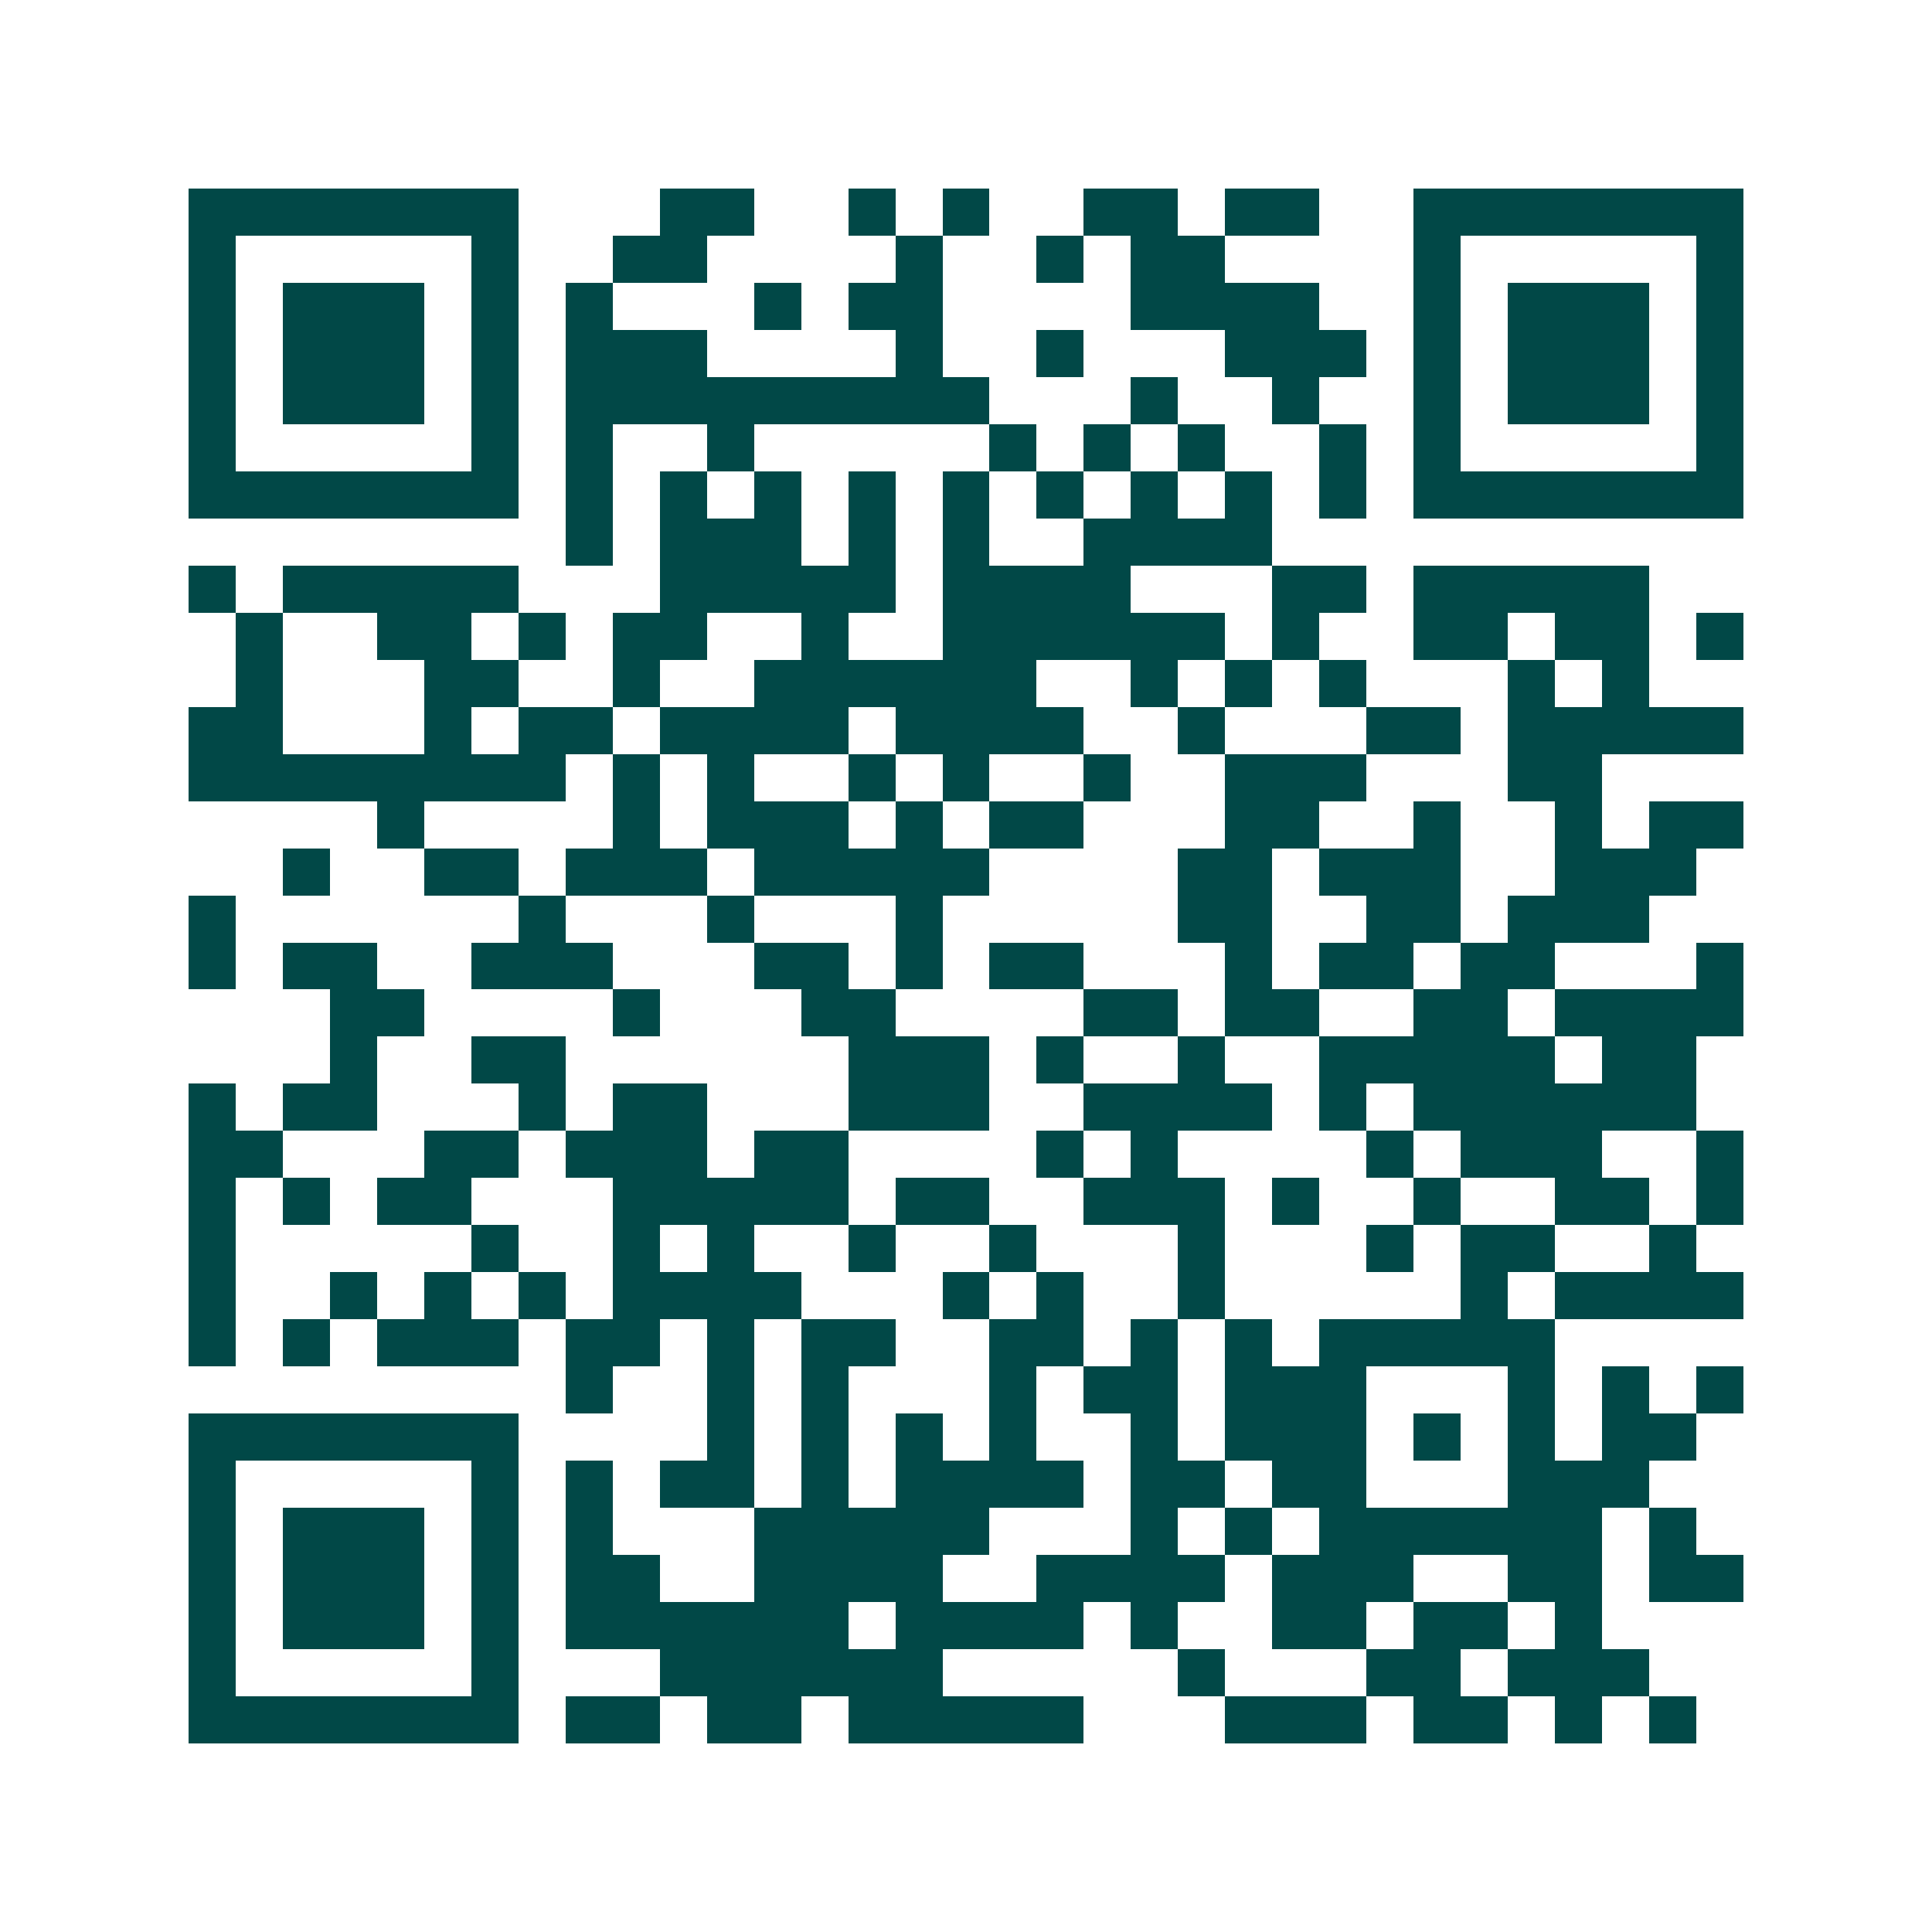 <svg xmlns="http://www.w3.org/2000/svg" width="200" height="200" viewBox="0 0 41 41" shape-rendering="crispEdges"><path fill="#ffffff" d="M0 0h41v41H0z"/><path stroke="#014847" d="M4 4.5h7m3 0h2m2 0h1m1 0h1m2 0h2m1 0h2m2 0h7M4 5.5h1m5 0h1m2 0h2m4 0h1m2 0h1m1 0h2m4 0h1m5 0h1M4 6.5h1m1 0h3m1 0h1m1 0h1m3 0h1m1 0h2m4 0h4m2 0h1m1 0h3m1 0h1M4 7.5h1m1 0h3m1 0h1m1 0h3m4 0h1m2 0h1m3 0h3m1 0h1m1 0h3m1 0h1M4 8.5h1m1 0h3m1 0h1m1 0h9m3 0h1m2 0h1m2 0h1m1 0h3m1 0h1M4 9.5h1m5 0h1m1 0h1m2 0h1m5 0h1m1 0h1m1 0h1m2 0h1m1 0h1m5 0h1M4 10.5h7m1 0h1m1 0h1m1 0h1m1 0h1m1 0h1m1 0h1m1 0h1m1 0h1m1 0h1m1 0h7M12 11.5h1m1 0h3m1 0h1m1 0h1m2 0h4M4 12.5h1m1 0h5m3 0h5m1 0h4m3 0h2m1 0h5M5 13.5h1m2 0h2m1 0h1m1 0h2m2 0h1m2 0h6m1 0h1m2 0h2m1 0h2m1 0h1M5 14.5h1m3 0h2m2 0h1m2 0h6m2 0h1m1 0h1m1 0h1m3 0h1m1 0h1M4 15.5h2m3 0h1m1 0h2m1 0h4m1 0h4m2 0h1m3 0h2m1 0h5M4 16.5h8m1 0h1m1 0h1m2 0h1m1 0h1m2 0h1m2 0h3m3 0h2M8 17.5h1m4 0h1m1 0h3m1 0h1m1 0h2m3 0h2m2 0h1m2 0h1m1 0h2M6 18.5h1m2 0h2m1 0h3m1 0h5m4 0h2m1 0h3m2 0h3M4 19.5h1m6 0h1m3 0h1m3 0h1m5 0h2m2 0h2m1 0h3M4 20.5h1m1 0h2m2 0h3m3 0h2m1 0h1m1 0h2m3 0h1m1 0h2m1 0h2m3 0h1M7 21.5h2m4 0h1m3 0h2m4 0h2m1 0h2m2 0h2m1 0h4M7 22.5h1m2 0h2m6 0h3m1 0h1m2 0h1m2 0h5m1 0h2M4 23.5h1m1 0h2m3 0h1m1 0h2m3 0h3m2 0h4m1 0h1m1 0h6M4 24.5h2m3 0h2m1 0h3m1 0h2m4 0h1m1 0h1m4 0h1m1 0h3m2 0h1M4 25.5h1m1 0h1m1 0h2m3 0h5m1 0h2m2 0h3m1 0h1m2 0h1m2 0h2m1 0h1M4 26.5h1m5 0h1m2 0h1m1 0h1m2 0h1m2 0h1m3 0h1m3 0h1m1 0h2m2 0h1M4 27.5h1m2 0h1m1 0h1m1 0h1m1 0h4m3 0h1m1 0h1m2 0h1m5 0h1m1 0h4M4 28.5h1m1 0h1m1 0h3m1 0h2m1 0h1m1 0h2m2 0h2m1 0h1m1 0h1m1 0h5M12 29.5h1m2 0h1m1 0h1m3 0h1m1 0h2m1 0h3m3 0h1m1 0h1m1 0h1M4 30.5h7m4 0h1m1 0h1m1 0h1m1 0h1m2 0h1m1 0h3m1 0h1m1 0h1m1 0h2M4 31.5h1m5 0h1m1 0h1m1 0h2m1 0h1m1 0h4m1 0h2m1 0h2m3 0h3M4 32.5h1m1 0h3m1 0h1m1 0h1m3 0h5m3 0h1m1 0h1m1 0h6m1 0h1M4 33.5h1m1 0h3m1 0h1m1 0h2m2 0h4m2 0h4m1 0h3m2 0h2m1 0h2M4 34.5h1m1 0h3m1 0h1m1 0h6m1 0h4m1 0h1m2 0h2m1 0h2m1 0h1M4 35.5h1m5 0h1m3 0h6m5 0h1m3 0h2m1 0h3M4 36.5h7m1 0h2m1 0h2m1 0h5m3 0h3m1 0h2m1 0h1m1 0h1"/></svg>
